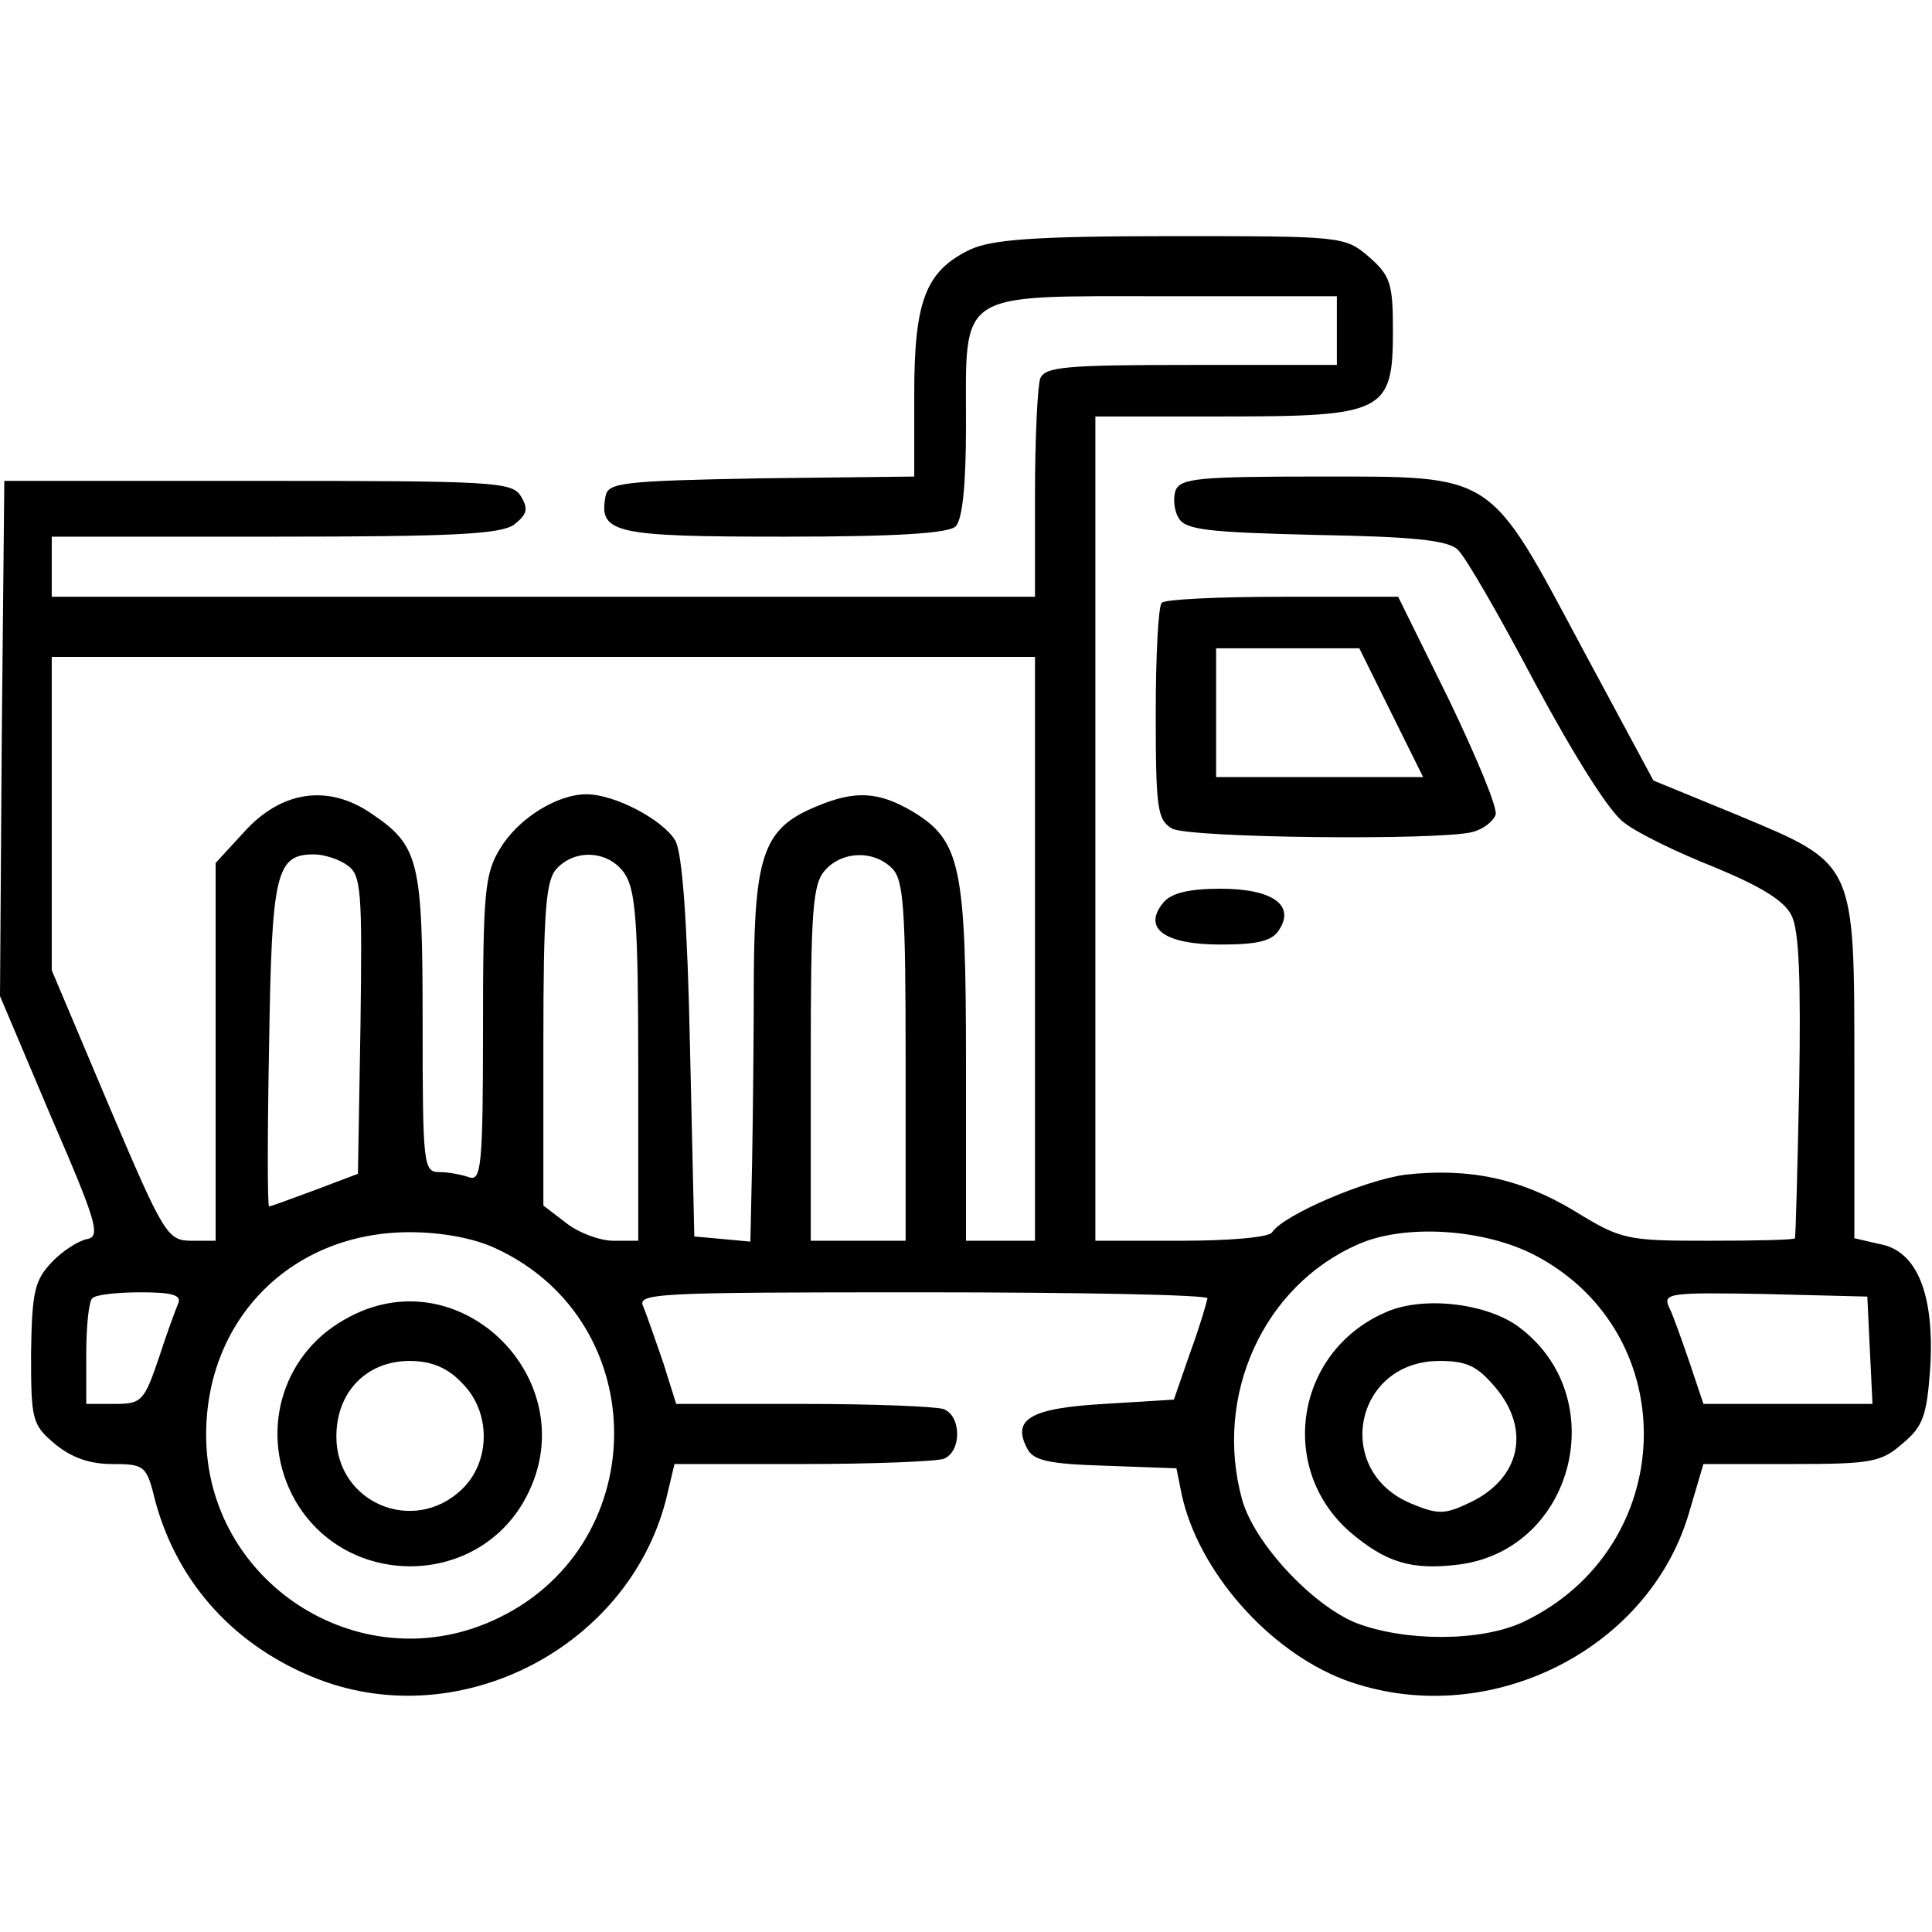 <?xml version="1.0" encoding="UTF-8"?>
<svg xmlns="http://www.w3.org/2000/svg" xmlns:xlink="http://www.w3.org/1999/xlink" width="261px" height="261px" viewBox="0 0 261 261" version="1.1">
<g id="surface1">
<path style=" stroke:none;fill-rule:nonzero;fill:rgb(0%,0%,0%);fill-opacity:1;" d="M 130.965 33.758 C 125.02 36.656 123.508 40.719 123.508 53.242 L 123.508 64.379 L 102.883 64.617 C 84.012 64.965 82.145 65.195 81.801 67.047 C 80.863 72.039 82.965 72.5 105.914 72.5 C 121.297 72.5 128.168 72.039 129.098 71.109 C 130.035 70.18 130.5 65.422 130.5 57.422 C 130.5 39.098 128.988 40.02 157.418 40.02 L 180.602 40.02 L 180.602 49.301 L 160.914 49.301 C 144.02 49.301 141.105 49.539 140.523 51.16 C 140.168 52.199 139.82 59.16 139.82 66.82 L 139.82 80.621 L 6.992 80.621 L 6.992 72.5 L 37.051 72.5 C 61.41 72.5 67.582 72.156 69.445 70.879 C 71.195 69.484 71.422 68.785 70.375 67.047 C 69.211 65.078 66.652 64.965 34.836 64.965 L 0.582 64.965 L 0.238 99.758 L 0 134.559 L 6.871 150.801 C 13.055 165.062 13.637 167.039 11.77 167.387 C 10.605 167.617 8.395 169.016 6.992 170.52 C 4.66 172.957 4.316 174.582 4.195 182.816 C 4.195 191.746 4.316 192.441 7.336 194.996 C 9.559 196.855 11.996 197.781 15.148 197.781 C 19.57 197.781 19.809 198.012 20.973 202.766 C 24.004 214.02 31.926 222.598 43.113 226.895 C 62.336 234.199 84.82 222.48 89.957 202.656 L 91.121 197.781 L 108.363 197.781 C 117.918 197.781 126.422 197.434 127.469 197.078 C 129.918 196.156 129.918 191.281 127.469 190.355 C 126.422 190 117.918 189.66 108.48 189.66 L 91.348 189.66 L 89.602 184.094 C 88.555 181.074 87.387 177.711 86.926 176.555 C 85.988 174.695 88.207 174.582 124.555 174.582 C 145.766 174.582 163.125 174.922 163.125 175.395 C 163.008 175.973 162.078 179.219 160.793 182.699 L 158.582 189.078 L 149.145 189.66 C 139.121 190.238 136.672 191.746 138.773 195.695 C 139.586 197.316 141.688 197.781 149.379 198.012 L 158.93 198.359 L 159.629 201.84 C 161.84 212.164 171.281 222.953 181.531 226.895 C 200.41 233.973 222.551 223.301 228.137 204.504 L 230.121 197.781 L 242.012 197.781 C 252.844 197.781 254.129 197.543 257.039 194.996 C 259.836 192.68 260.301 191.164 260.762 184.785 C 261.348 174.922 259.016 169.016 254.008 168.082 L 250.512 167.277 L 250.512 144.535 C 250.512 116.234 250.75 116.812 234.664 110.082 L 223.367 105.445 L 213.691 87.461 C 200.992 63.684 202.039 64.379 178.035 64.379 C 161.961 64.379 159.512 64.617 158.809 66.238 C 158.465 67.281 158.582 69.023 159.285 70.066 C 160.211 71.578 163.363 71.922 177.809 72.266 C 190.852 72.5 195.512 72.965 196.914 74.238 C 197.961 75.168 202.621 83.289 207.402 92.34 C 212.645 102.082 217.426 109.734 219.398 111.125 C 221.148 112.523 226.629 115.184 231.633 117.16 C 237.816 119.719 241.074 121.684 242.012 123.66 C 243.059 125.625 243.285 132.355 243.059 146.738 C 242.82 157.879 242.594 167.156 242.477 167.277 C 242.477 167.504 237.23 167.617 230.824 167.617 C 219.754 167.617 219.055 167.504 212.645 163.559 C 205.309 159.156 198.426 157.758 189.926 158.684 C 184.445 159.383 173.375 164.141 171.863 166.461 C 171.52 167.156 166.156 167.617 159.512 167.617 L 147.977 167.617 L 147.977 56.262 L 165.336 56.262 C 187.012 56.262 188.176 55.684 188.176 44.664 C 188.176 38.281 187.832 37.238 184.918 34.684 C 181.648 31.902 181.305 31.902 158.117 31.902 C 139.586 31.902 133.879 32.367 130.965 33.758 Z M 139.82 128.18 L 139.82 167.617 L 130.5 167.617 L 130.5 143.84 C 130.5 117.043 129.801 113.562 123.273 109.621 C 118.73 106.957 115.59 106.719 110.348 108.922 C 103.238 111.82 101.953 115.301 101.836 131.66 C 101.836 139.664 101.715 151.035 101.605 156.945 L 101.371 167.734 L 97.637 167.387 L 93.797 167.039 L 93.215 141.52 C 92.867 124.582 92.168 115.184 91.23 113.562 C 89.602 110.777 83.074 107.301 79.23 107.301 C 75.273 107.301 70.027 110.547 67.582 114.605 C 65.488 117.973 65.25 120.523 65.25 139.086 C 65.25 157.414 65.012 159.617 63.383 159.039 C 62.336 158.684 60.59 158.34 59.305 158.34 C 57.211 158.34 57.094 157.301 57.094 138.273 C 57.094 116.117 56.629 114.262 50.102 109.855 C 44.277 105.902 37.988 106.836 32.973 112.402 L 29.129 116.582 L 29.129 167.617 L 25.871 167.617 C 22.602 167.617 22.137 166.801 14.684 149.293 L 6.992 131.078 L 6.992 88.738 L 139.82 88.738 Z M 46.953 116.922 C 48.82 118.203 48.938 120.523 48.699 138.5 L 48.355 158.574 L 42.527 160.777 C 39.379 161.938 36.586 162.98 36.355 162.98 C 36.121 162.98 36.121 153.121 36.355 141.172 C 36.703 117.855 37.285 115.422 42.41 115.422 C 43.812 115.422 45.906 116.117 46.953 116.922 Z M 84.355 117.973 C 85.879 120.176 86.223 124.703 86.223 144.078 L 86.223 167.617 L 82.848 167.617 C 81.098 167.617 78.184 166.574 76.438 165.184 L 73.406 162.859 L 73.406 140.941 C 73.406 122.617 73.754 118.785 75.273 117.277 C 77.832 114.605 82.262 114.957 84.355 117.973 Z M 120.477 117.277 C 122.105 118.785 122.344 122.844 122.344 143.375 L 122.344 167.617 L 109.527 167.617 L 109.527 143.605 C 109.527 122.957 109.762 119.363 111.512 117.504 C 113.84 114.957 118.027 114.84 120.477 117.277 Z M 66.996 168.66 C 88.555 178.641 88.207 209.379 66.414 219.004 C 48.355 227.016 27.848 213.672 27.848 193.84 C 27.848 178.059 39.496 166.461 55.348 166.461 C 59.66 166.461 64.086 167.277 66.996 168.66 Z M 207.402 169.594 C 227.676 180.262 226.746 209.145 205.773 219.121 C 200.066 221.793 189.805 221.793 183.168 219.238 C 177.227 216.801 169.414 208.453 167.785 202.535 C 163.945 188.5 170.699 173.652 183.516 168.082 C 189.805 165.301 200.527 165.996 207.402 169.594 Z M 24.121 175.973 C 23.77 176.781 22.484 180.262 21.438 183.516 C 19.461 189.312 19.105 189.66 15.492 189.66 L 11.652 189.66 L 11.652 182.934 C 11.652 179.219 11.996 175.738 12.473 175.395 C 12.816 174.922 15.73 174.582 18.988 174.582 C 23.066 174.582 24.469 174.922 24.121 175.973 Z M 252.605 182.355 L 252.961 189.66 L 230.121 189.66 L 228.258 184.094 C 227.211 181.074 226.043 177.711 225.461 176.555 C 224.645 174.695 225.582 174.582 238.398 174.812 L 252.262 175.16 Z M 252.605 182.355 "/>
<path style=" stroke:none;fill-rule:nonzero;fill:rgb(0%,0%,0%);fill-opacity:1;" d="M 46.488 178.297 C 37.867 183.16 34.957 193.953 39.852 202.656 C 46.605 214.48 63.965 214.598 70.73 202.883 C 79.816 187.102 62.219 169.125 46.488 178.297 Z M 62.336 186.762 C 66.414 190.703 66.297 197.543 62.336 201.258 C 55.809 207.402 45.441 203 45.441 194.062 C 45.441 188.035 49.52 183.855 55.348 183.855 C 58.258 183.855 60.473 184.785 62.336 186.762 Z M 62.336 186.762 "/>
<path style=" stroke:none;fill-rule:nonzero;fill:rgb(0%,0%,0%);fill-opacity:1;" d="M 187.012 177.363 C 175.012 182.699 172.566 198.359 182.352 206.941 C 187.246 211.121 190.742 212.164 197.152 211.352 C 212.883 209.258 217.887 188.383 204.953 179.102 C 200.527 175.973 191.91 175.039 187.012 177.363 Z M 202.039 187.457 C 206.82 193.137 205.418 199.754 198.543 203 C 195.168 204.621 194.238 204.621 190.625 203.113 C 180.02 198.703 182.934 183.855 194.465 183.855 C 198.199 183.855 199.59 184.559 202.039 187.457 Z M 202.039 187.457 "/>
<path style=" stroke:none;fill-rule:nonzero;fill:rgb(0%,0%,0%);fill-opacity:1;" d="M 156.953 81.434 C 156.48 81.781 156.133 88.621 156.133 96.398 C 156.133 109.387 156.371 110.777 158.348 111.938 C 160.793 113.219 194.465 113.562 198.898 112.402 C 200.293 112.059 201.695 111.016 202.039 110.082 C 202.395 109.277 199.48 102.316 195.75 94.539 L 188.879 80.621 L 173.266 80.621 C 164.637 80.621 157.301 80.965 156.953 81.434 Z M 187.941 96.281 L 192.254 104.98 L 164.289 104.98 L 164.289 87.578 L 183.633 87.578 Z M 187.941 96.281 "/>
<path style=" stroke:none;fill-rule:nonzero;fill:rgb(0%,0%,0%);fill-opacity:1;" d="M 157.18 121.914 C 154.27 125.398 157.301 127.602 164.871 127.602 C 169.879 127.602 171.863 127.137 172.793 125.625 C 175.012 122.262 171.863 120.059 164.871 120.059 C 160.676 120.059 158.227 120.641 157.18 121.914 Z M 157.18 121.914 "/>
</g>
</svg>
